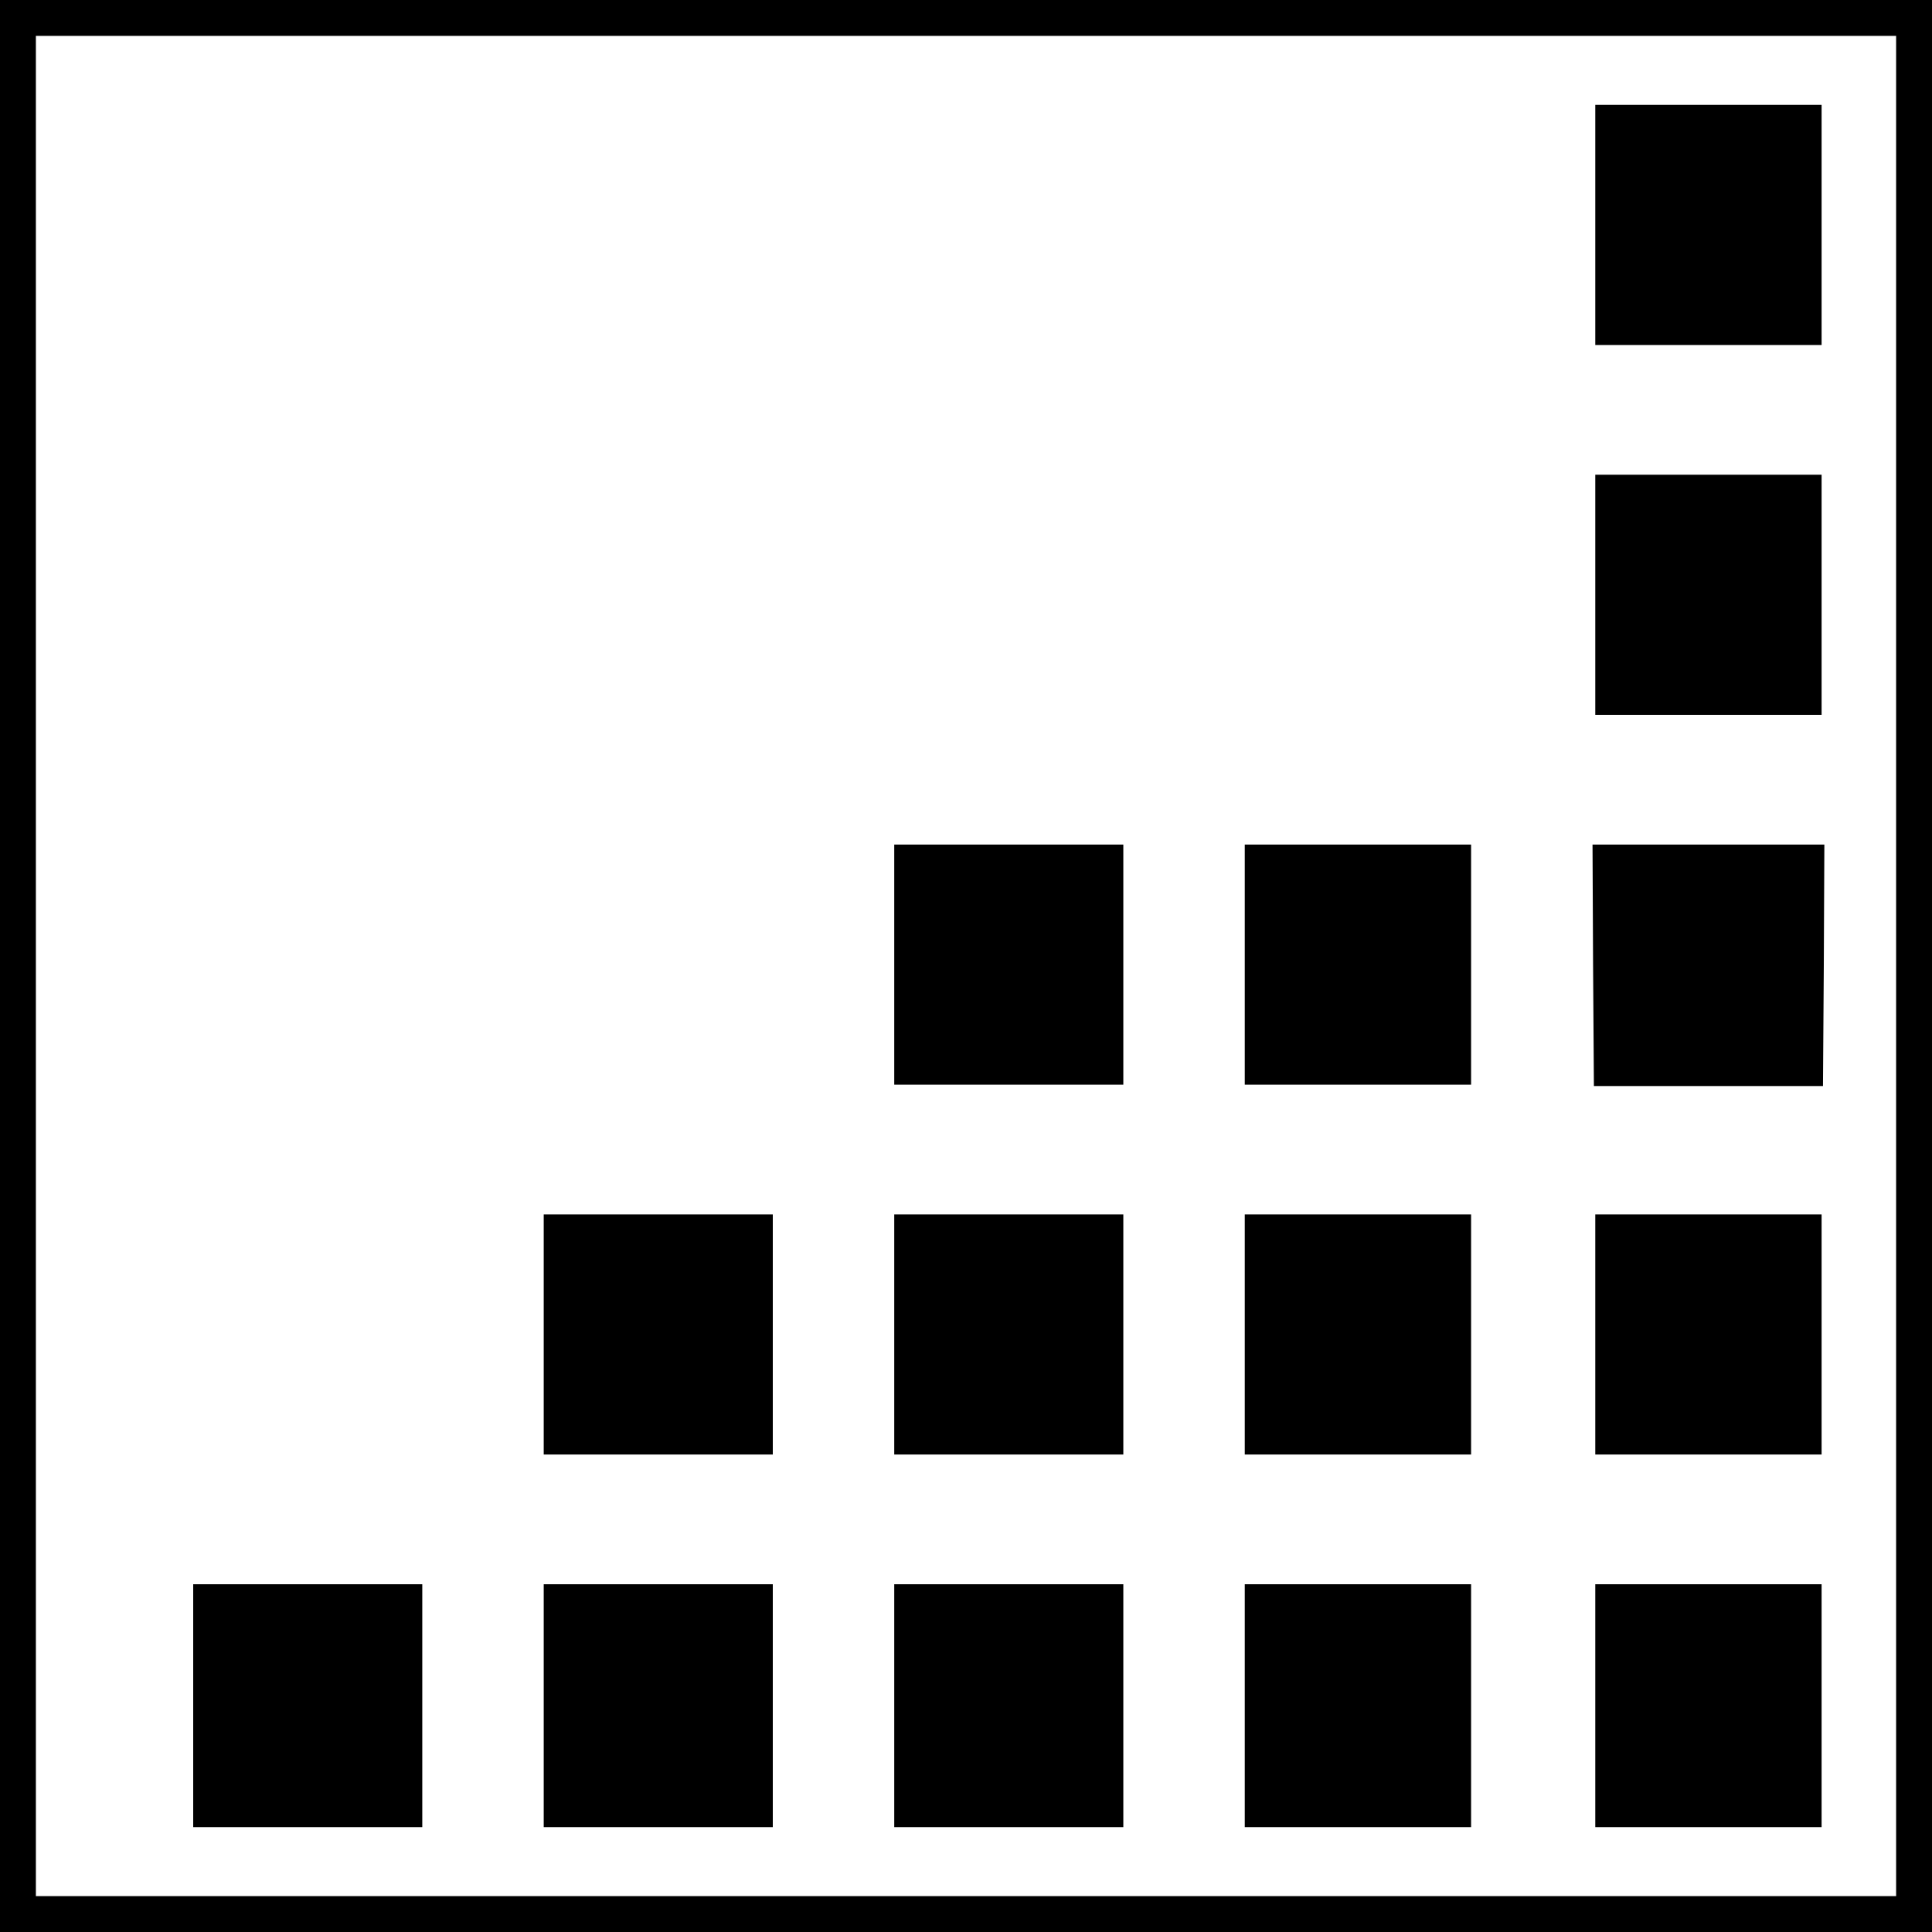 <?xml version="1.0" standalone="no"?>
<!DOCTYPE svg PUBLIC "-//W3C//DTD SVG 20010904//EN"
 "http://www.w3.org/TR/2001/REC-SVG-20010904/DTD/svg10.dtd">
<svg version="1.0" xmlns="http://www.w3.org/2000/svg"
 width="700pt" height="700pt" viewBox="0 0 700 700"
 preserveAspectRatio="xMidYMid meet">
<g transform="translate(0,700) scale(0.1,-0.1)"
fill="#000000" stroke="none">
<path d="M0 3500 l0 -3500 3500 0 3500 0 0 3500 0 3500 -3500 0 -3500 0 0
-3500z m6870 0 l0 -3370 -3370 0 -3370 0 0 3370 0 3370 3370 0 3370 0 0 -3370z"/>
<path d="M5780 6185 l0 -435 410 0 410 0 0 435 0 435 -410 0 -410 0 0 -435z"/>
<path d="M5780 4845 l0 -435 410 0 410 0 0 435 0 435 -410 0 -410 0 0 -435z"/>
<path d="M3240 3505 l0 -435 415 0 415 0 0 435 0 435 -415 0 -415 0 0 -435z"/>
<path d="M4510 3505 l0 -435 410 0 410 0 0 435 0 435 -410 0 -410 0 0 -435z"/>
<path d="M5772 3503 l3 -438 415 0 415 0 3 438 2 437 -420 0 -420 0 2 -437z"/>
<path d="M1970 2165 l0 -435 415 0 415 0 0 435 0 435 -415 0 -415 0 0 -435z"/>
<path d="M3240 2165 l0 -435 415 0 415 0 0 435 0 435 -415 0 -415 0 0 -435z"/>
<path d="M4510 2165 l0 -435 410 0 410 0 0 435 0 435 -410 0 -410 0 0 -435z"/>
<path d="M5780 2165 l0 -435 410 0 410 0 0 435 0 435 -410 0 -410 0 0 -435z"/>
<path d="M700 820 l0 -440 415 0 415 0 0 440 0 440 -415 0 -415 0 0 -440z"/>
<path d="M1970 820 l0 -440 415 0 415 0 0 440 0 440 -415 0 -415 0 0 -440z"/>
<path d="M3240 820 l0 -440 415 0 415 0 0 440 0 440 -415 0 -415 0 0 -440z"/>
<path d="M4510 820 l0 -440 410 0 410 0 0 440 0 440 -410 0 -410 0 0 -440z"/>
<path d="M5780 820 l0 -440 410 0 410 0 0 440 0 440 -410 0 -410 0 0 -440z"/>
</g>
</svg>
